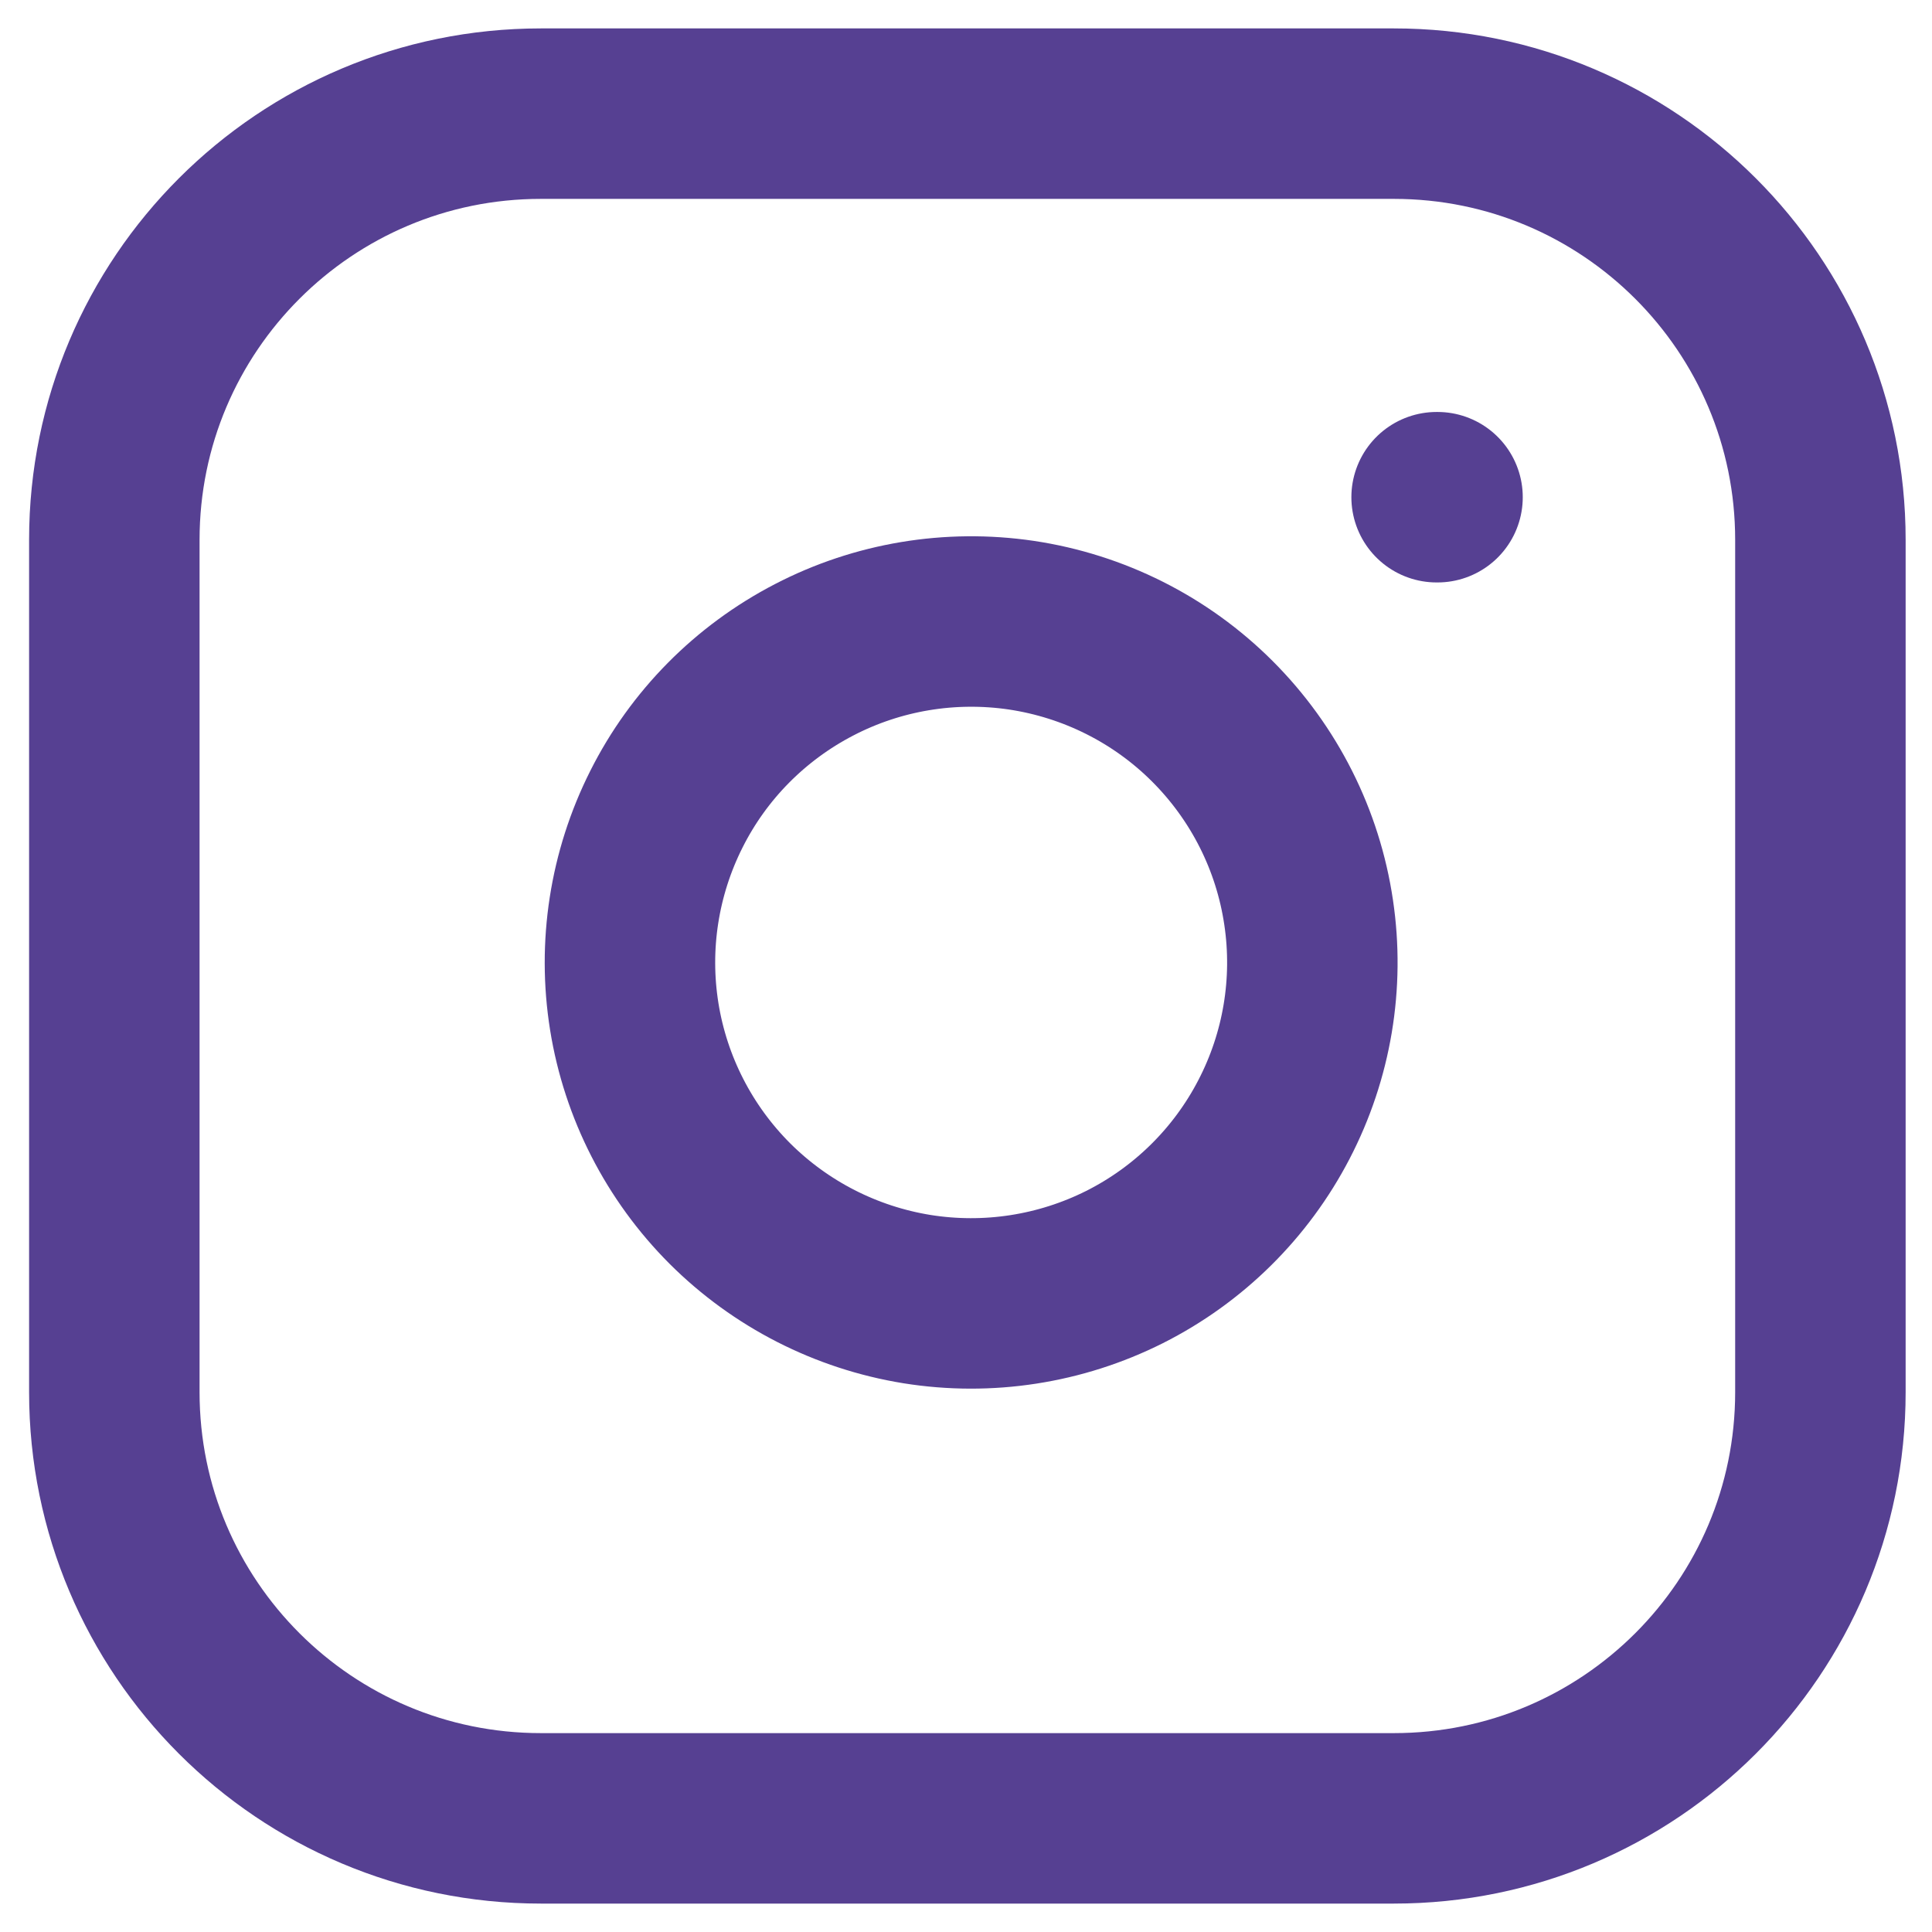 <svg width="17" height="17" viewBox="0 0 17 17" fill="none" xmlns="http://www.w3.org/2000/svg">
<path d="M12.265 1H4.759C2.686 1 1.006 2.679 1.006 4.75V12.25C1.006 14.321 2.686 16 4.759 16H12.265C14.338 16 16.018 14.321 16.018 12.25V4.75C16.018 2.679 14.338 1 12.265 1Z" stroke="#564092" stroke-width="1.5" stroke-linecap="round" stroke-linejoin="round"/>
<path d="M11.515 8.029C11.608 8.653 11.501 9.29 11.21 9.85C10.919 10.411 10.459 10.865 9.895 11.149C9.331 11.432 8.692 11.531 8.068 11.431C7.445 11.33 6.869 11.036 6.422 10.59C5.976 10.144 5.681 9.568 5.581 8.945C5.481 8.322 5.58 7.684 5.864 7.12C6.147 6.556 6.602 6.097 7.163 5.806C7.723 5.515 8.361 5.409 8.986 5.501C9.623 5.596 10.213 5.892 10.668 6.347C11.124 6.803 11.421 7.392 11.515 8.029Z" stroke="#564092" stroke-width="1.5" stroke-linecap="round" stroke-linejoin="round"/>
<path d="M12.641 4.375H12.649" stroke="#564092" stroke-width="1.5" stroke-linecap="round" stroke-linejoin="round"/>
</svg>
